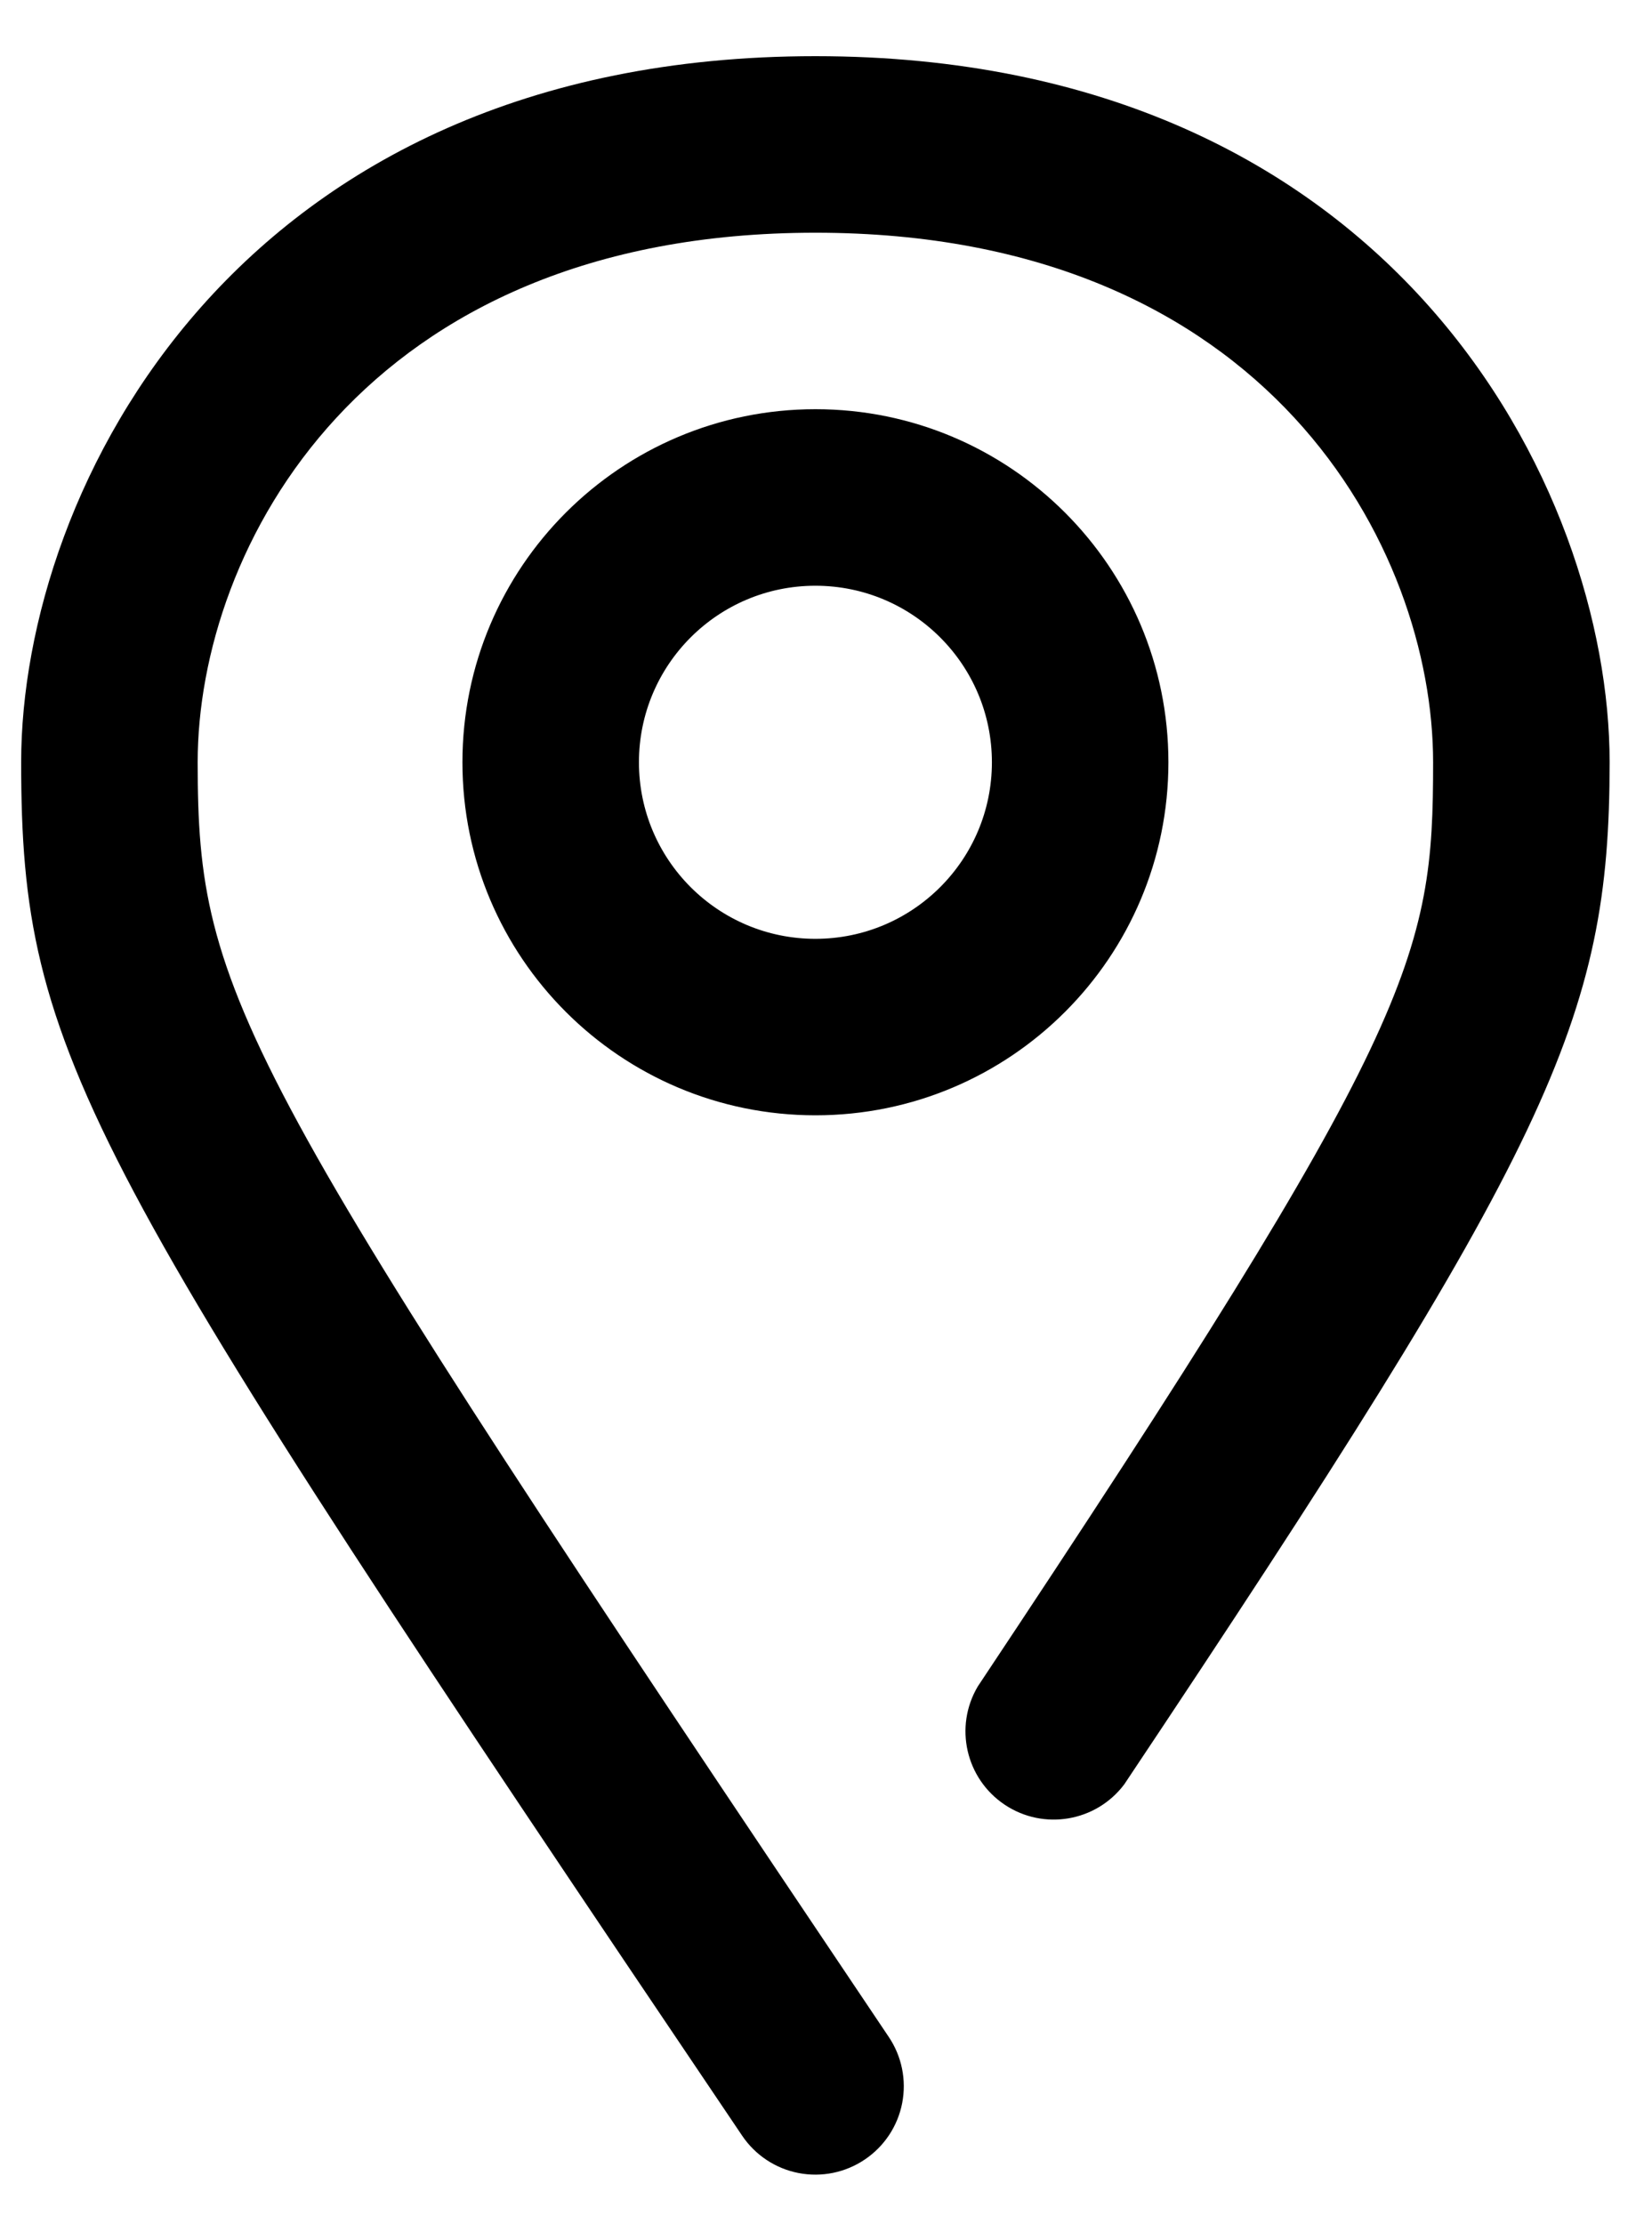<svg width="26" height="35" viewBox="0 0 26 35" fill="none" xmlns="http://www.w3.org/2000/svg">
<path fill-rule="evenodd" clip-rule="evenodd" d="M12.834 17.55C9.766 17.55 7.278 15.063 7.278 11.995C7.278 8.927 9.766 6.439 12.834 6.439C15.902 6.439 18.389 8.927 18.389 11.995C18.389 15.063 15.902 17.55 12.834 17.55ZM12.833 9.217C11.299 9.217 10.056 10.461 10.056 11.995C10.056 13.529 11.299 14.773 12.833 14.773C14.368 14.773 15.611 13.529 15.611 11.995C15.611 10.461 14.368 9.217 12.833 9.217ZM13.611 33.981C13.917 33.775 14.129 33.456 14.199 33.093C14.269 32.731 14.193 32.356 13.986 32.05C3.722 16.773 3.111 15.703 3.111 11.995C3.111 8.648 5.694 3.662 12.833 3.662C19.972 3.662 22.555 8.648 22.555 11.995C22.555 15.064 22.291 16.162 15.389 26.537C15.013 27.171 15.199 27.988 15.812 28.398C16.425 28.808 17.251 28.667 17.694 28.078C24.402 18.023 25.333 16.064 25.333 11.995C25.333 7.703 21.944 0.884 12.833 0.884C3.722 0.884 0.333 7.703 0.333 11.995C0.333 16.634 1.291 18.203 11.68 33.606C11.886 33.912 12.206 34.124 12.568 34.194C12.93 34.264 13.305 34.188 13.611 33.981Z" fill="black"/>
</svg>
